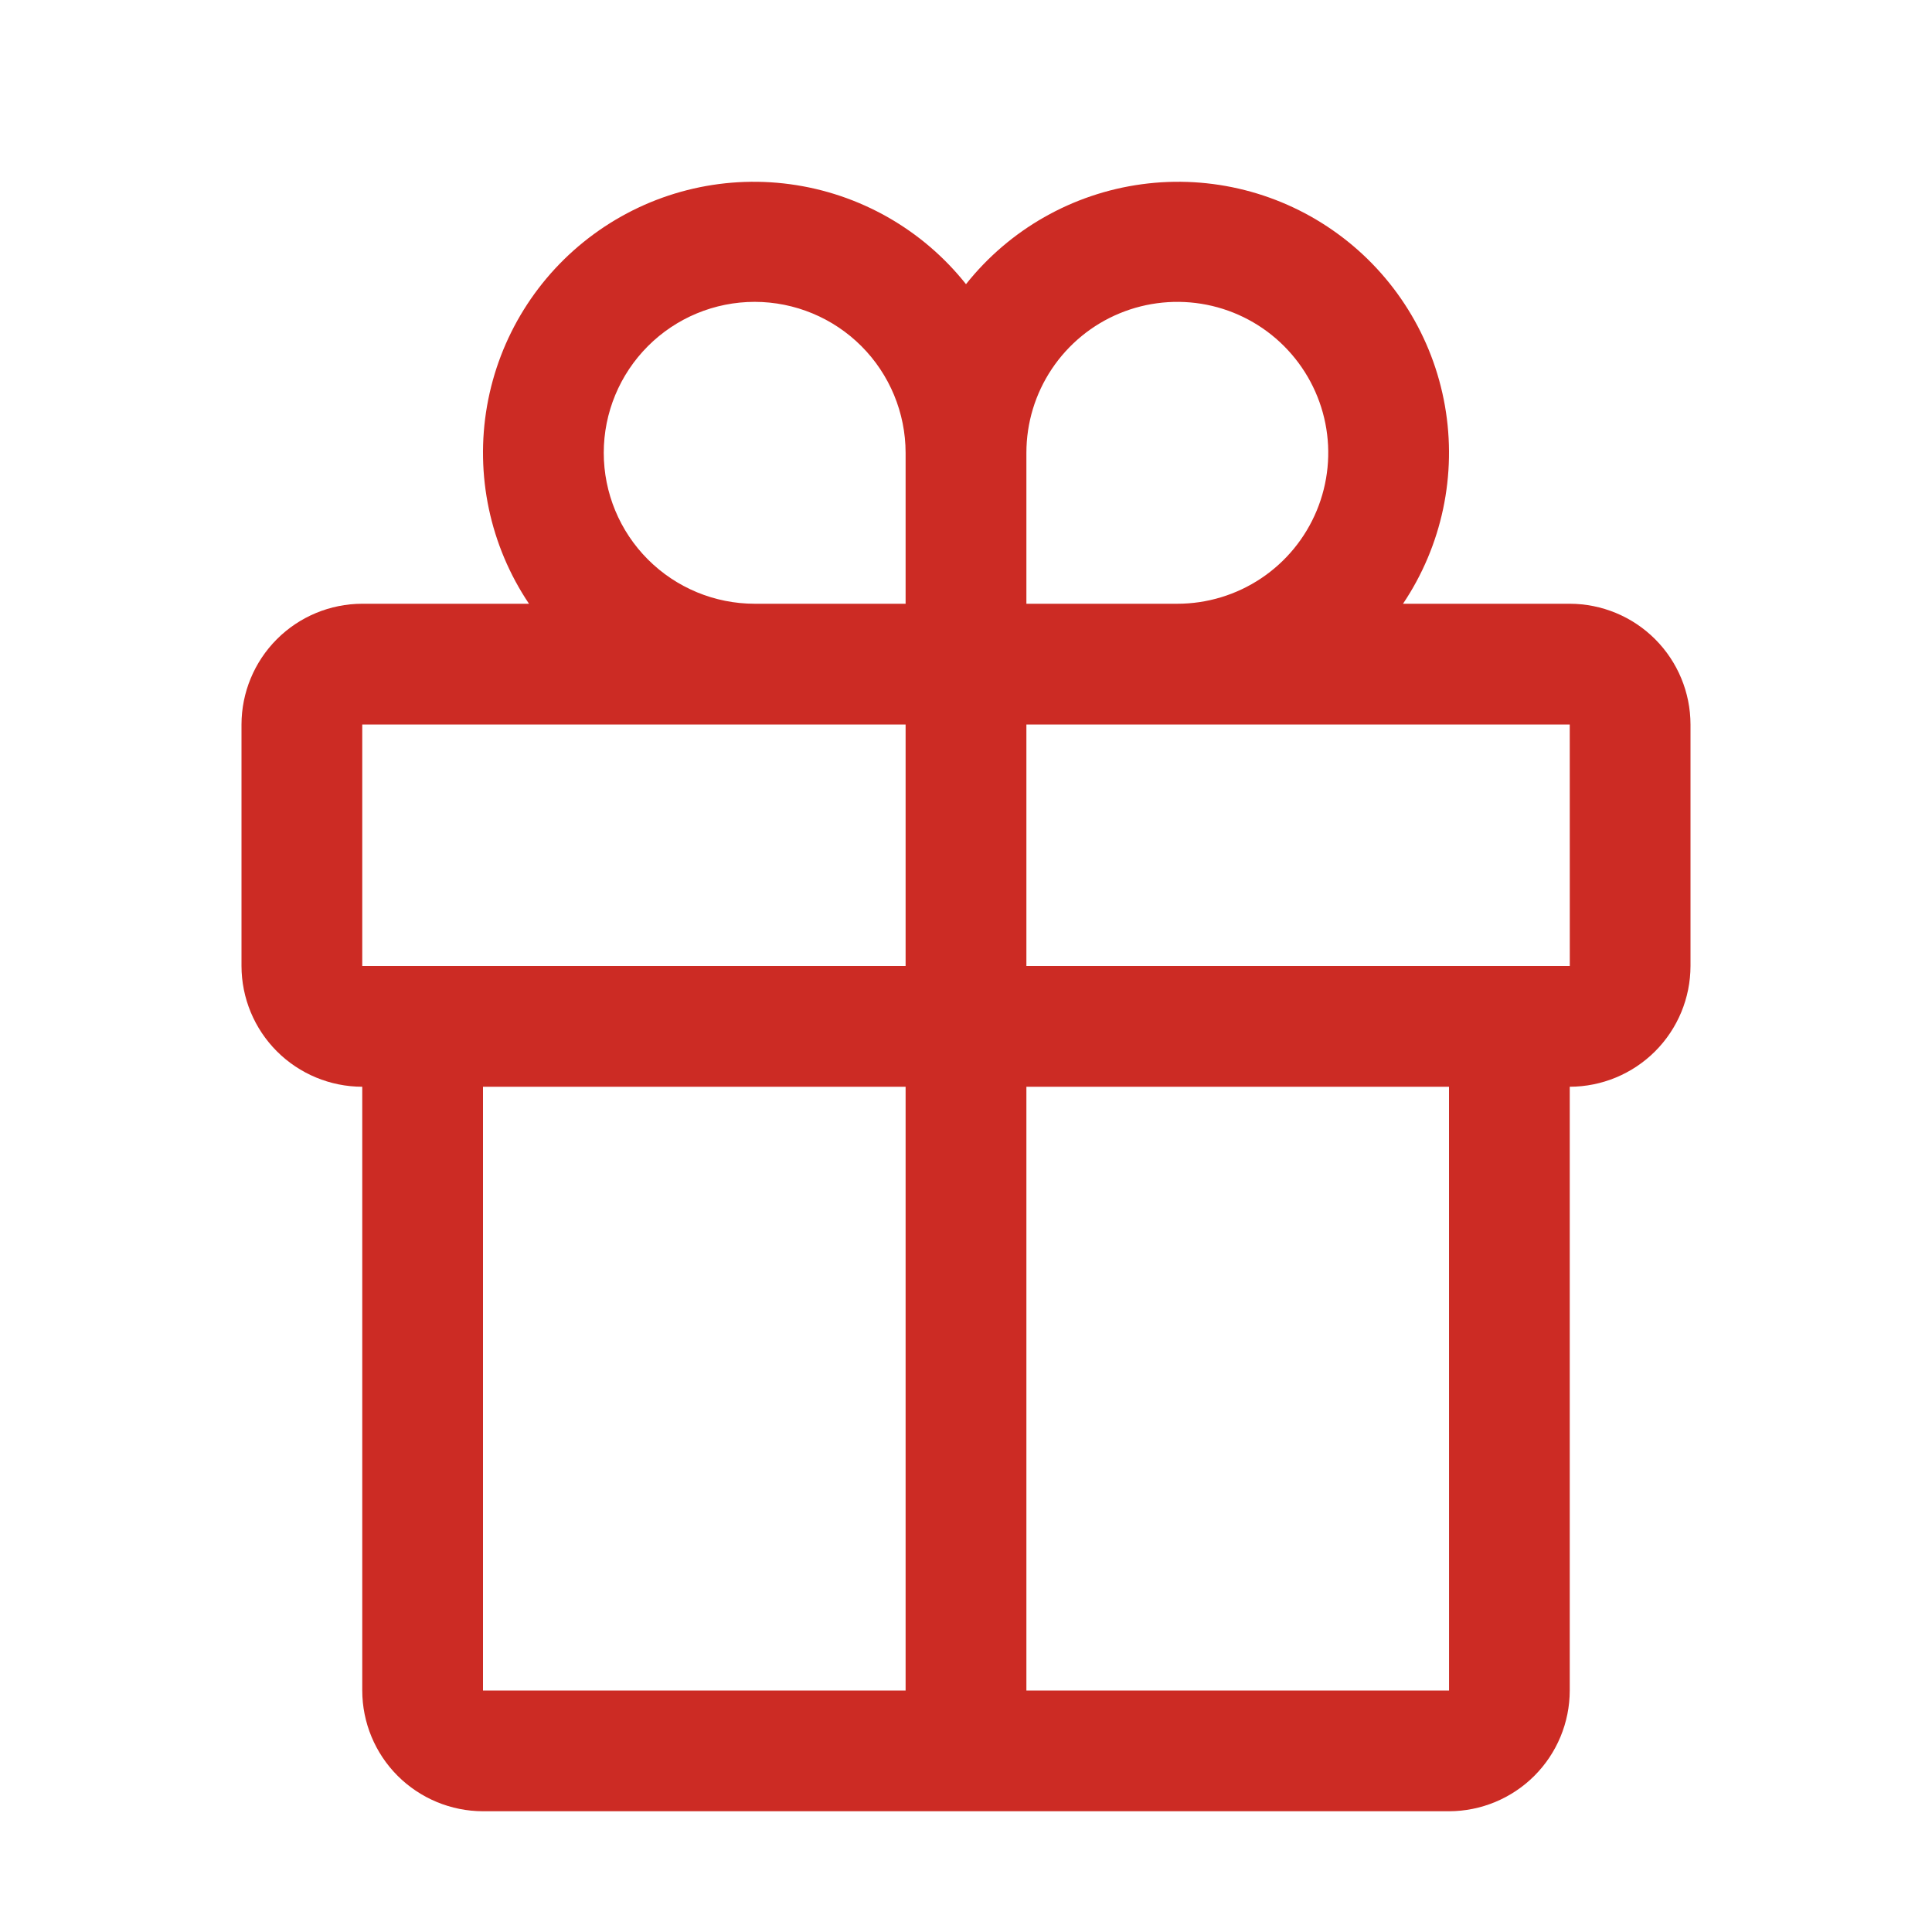 <svg width="46" height="46" viewBox="0 0 46 46" fill="none" xmlns="http://www.w3.org/2000/svg">
<path d="M37.375 14.375H33.405C34.334 12.992 34.691 11.303 34.403 9.662C34.115 8.021 33.203 6.555 31.858 5.572C30.513 4.588 28.84 4.163 27.189 4.386C25.537 4.609 24.036 5.462 23 6.766C21.964 5.462 20.463 4.609 18.811 4.386C17.16 4.163 15.487 4.588 14.142 5.572C12.797 6.555 11.885 8.021 11.597 9.662C11.309 11.303 11.666 12.992 12.595 14.375H8.625C7.863 14.376 7.132 14.679 6.593 15.218C6.054 15.757 5.751 16.488 5.75 17.25V23C5.751 23.762 6.054 24.493 6.593 25.032C7.132 25.57 7.863 25.874 8.625 25.875V40.25C8.626 41.012 8.929 41.743 9.468 42.282C10.007 42.82 10.738 43.124 11.5 43.125H34.5C35.262 43.124 35.993 42.82 36.532 42.282C37.071 41.743 37.374 41.012 37.375 40.25V25.875C38.137 25.874 38.868 25.57 39.407 25.032C39.946 24.493 40.249 23.762 40.25 23V17.25C40.249 16.488 39.946 15.757 39.407 15.218C38.868 14.679 38.137 14.376 37.375 14.375ZM24.438 10.781C24.438 10.07 24.648 9.376 25.043 8.785C25.438 8.194 25.999 7.733 26.656 7.461C27.313 7.189 28.035 7.118 28.732 7.256C29.43 7.395 30.07 7.737 30.572 8.24C31.075 8.743 31.417 9.383 31.556 10.08C31.695 10.777 31.623 11.5 31.351 12.156C31.079 12.813 30.619 13.374 30.028 13.769C29.437 14.164 28.742 14.375 28.031 14.375H24.438V10.781ZM17.969 7.187C18.922 7.188 19.835 7.567 20.509 8.241C21.182 8.915 21.561 9.828 21.562 10.781V14.375H17.969C17.016 14.375 16.102 13.996 15.428 13.322C14.754 12.648 14.375 11.734 14.375 10.781C14.375 9.828 14.754 8.914 15.428 8.24C16.102 7.566 17.016 7.187 17.969 7.187ZM8.625 17.25H21.562V23H8.625V17.25ZM11.5 25.875H21.562V40.25H11.5V25.875ZM34.501 40.25H24.438V25.875H34.5L34.501 40.25ZM24.438 23V17.25H37.375L37.376 23H24.438Z" fill="#CC2B24"/>
</svg>
